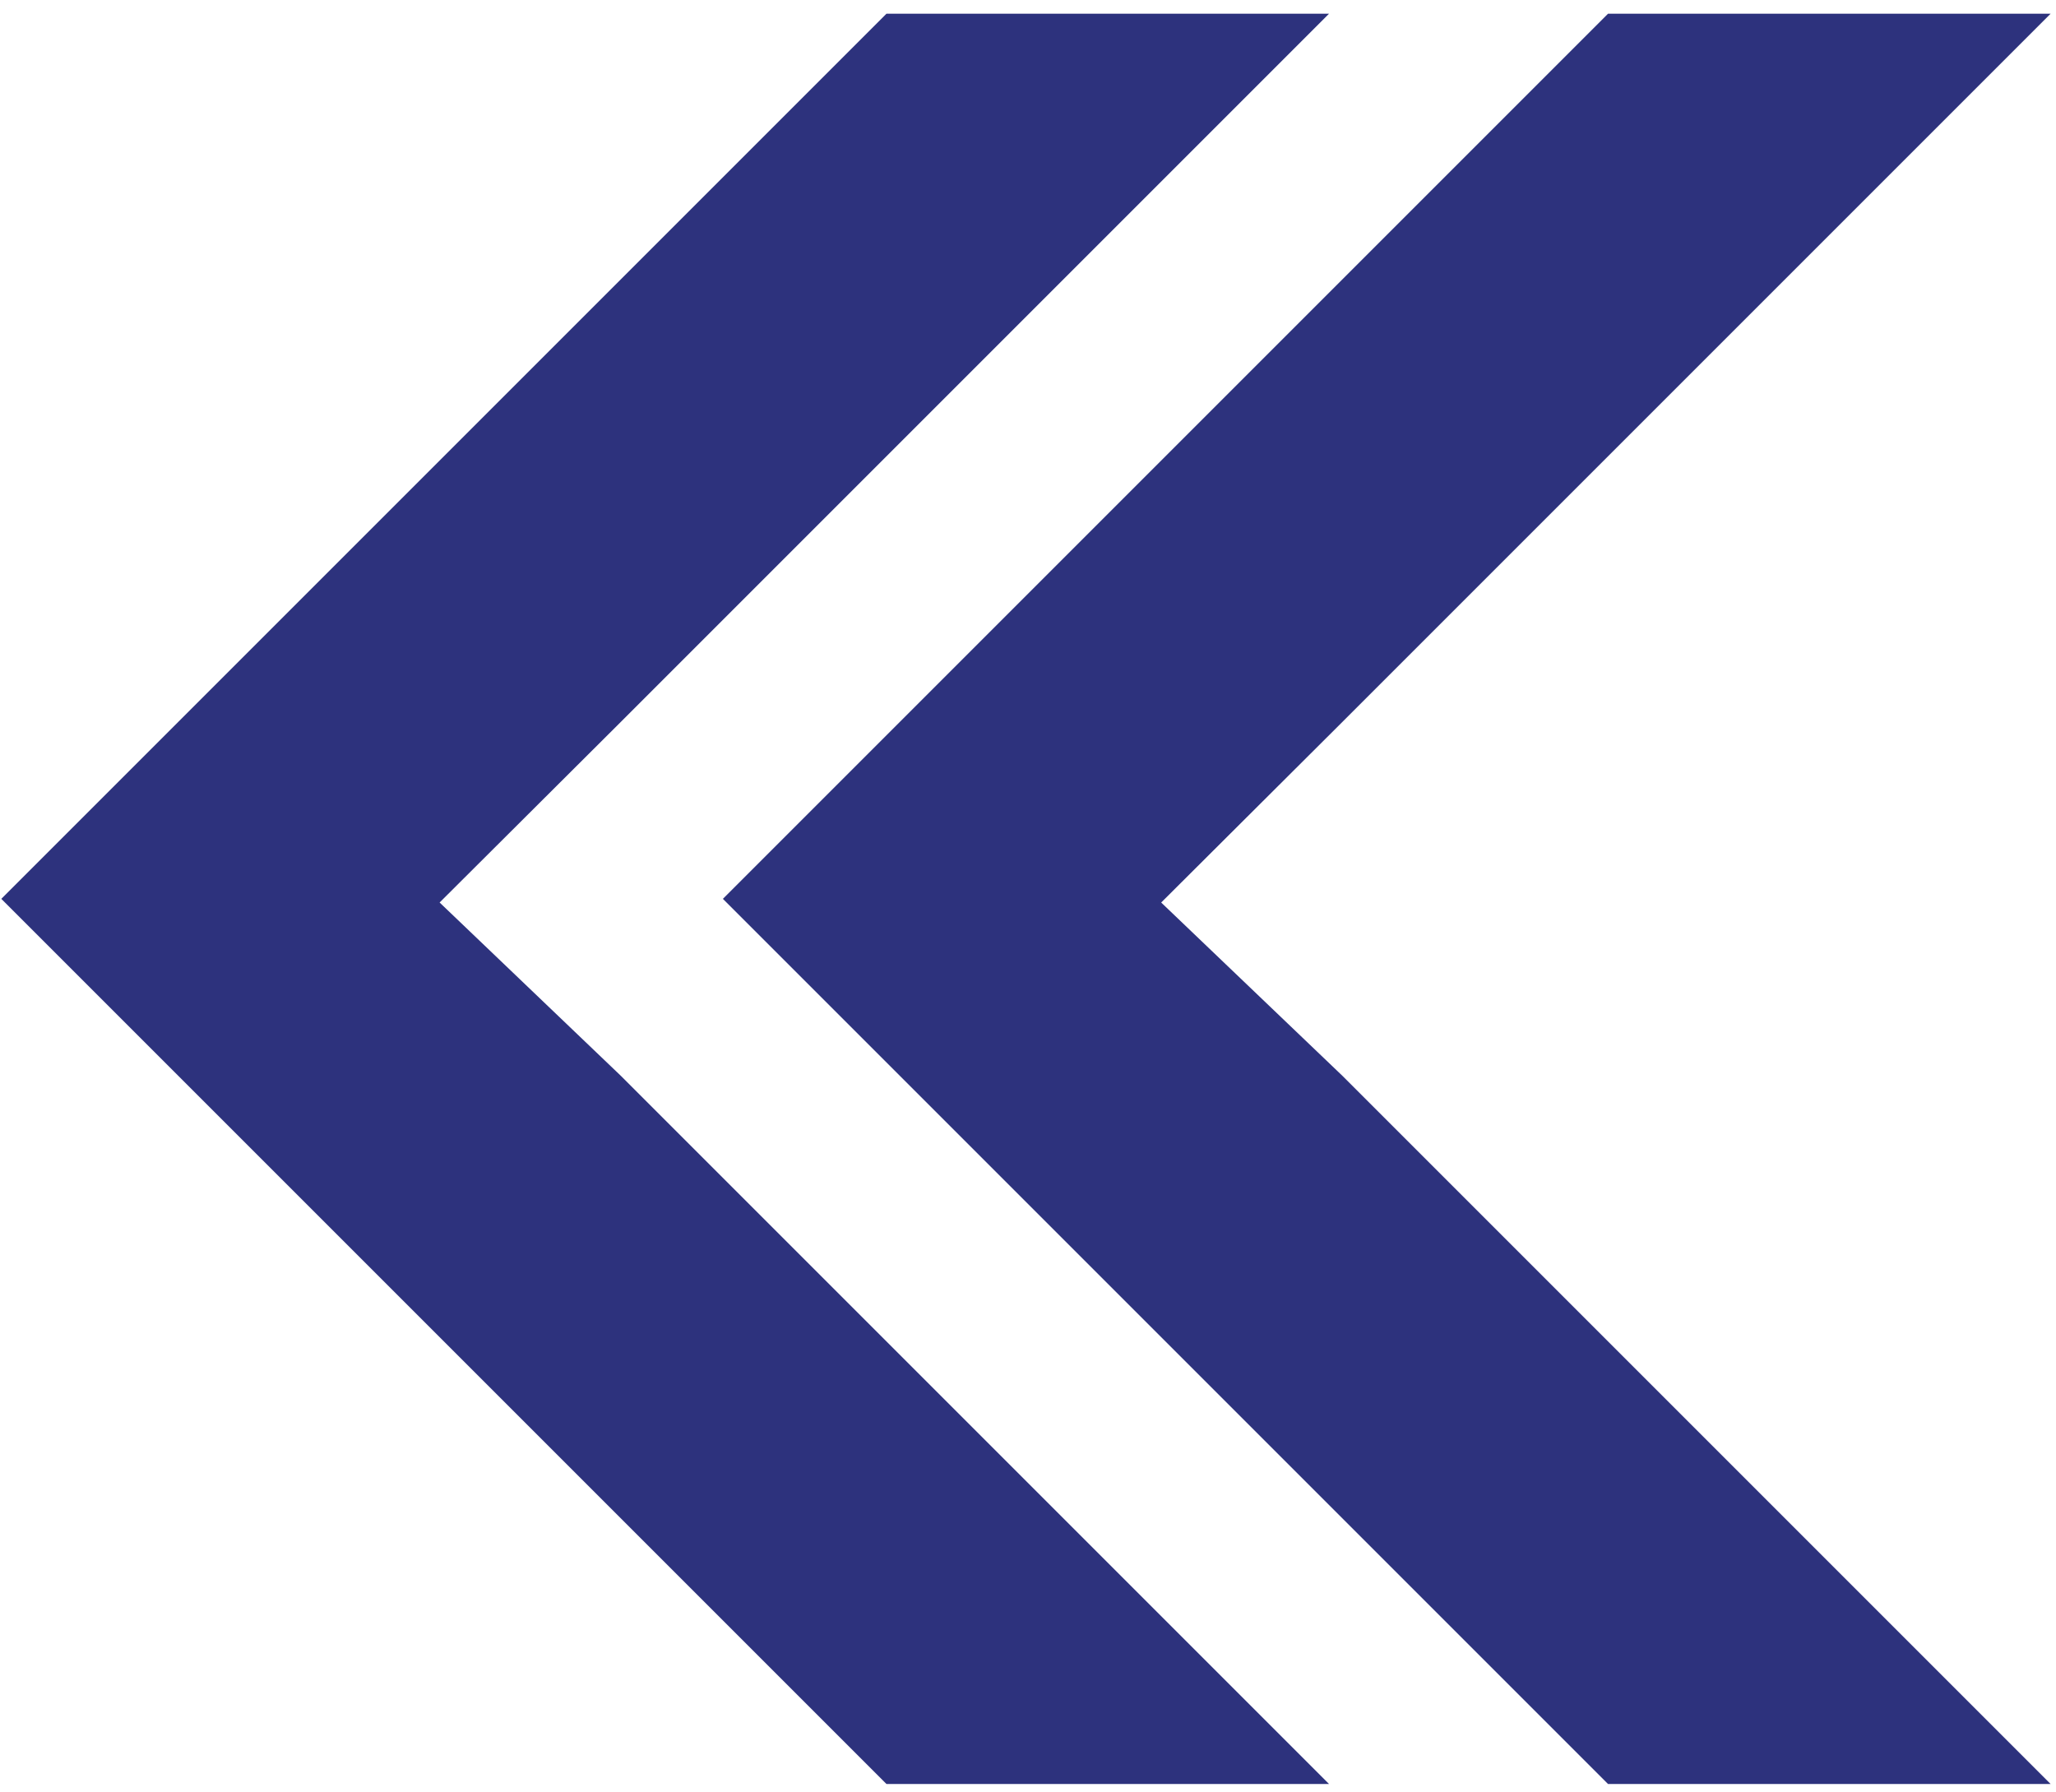 <svg width="117" height="102" viewBox="0 0 117 102" fill="none" xmlns="http://www.w3.org/2000/svg">
<path fill-rule="evenodd" clip-rule="evenodd" d="M75.631 101.522L50.446 101.522L0.074 51.151L50.446 0.78L75.631 0.78L35.334 41.077L25.017 51.359L35.334 61.225L75.631 101.522Z" fill="#2D327D"/>
<path fill-rule="evenodd" clip-rule="evenodd" d="M116.694 101.523L91.508 101.523L41.137 51.151L91.508 0.78L116.694 0.78L76.397 41.077L66.079 51.36L76.397 61.226L116.694 101.523Z" fill="#2D327D"/>
</svg>
